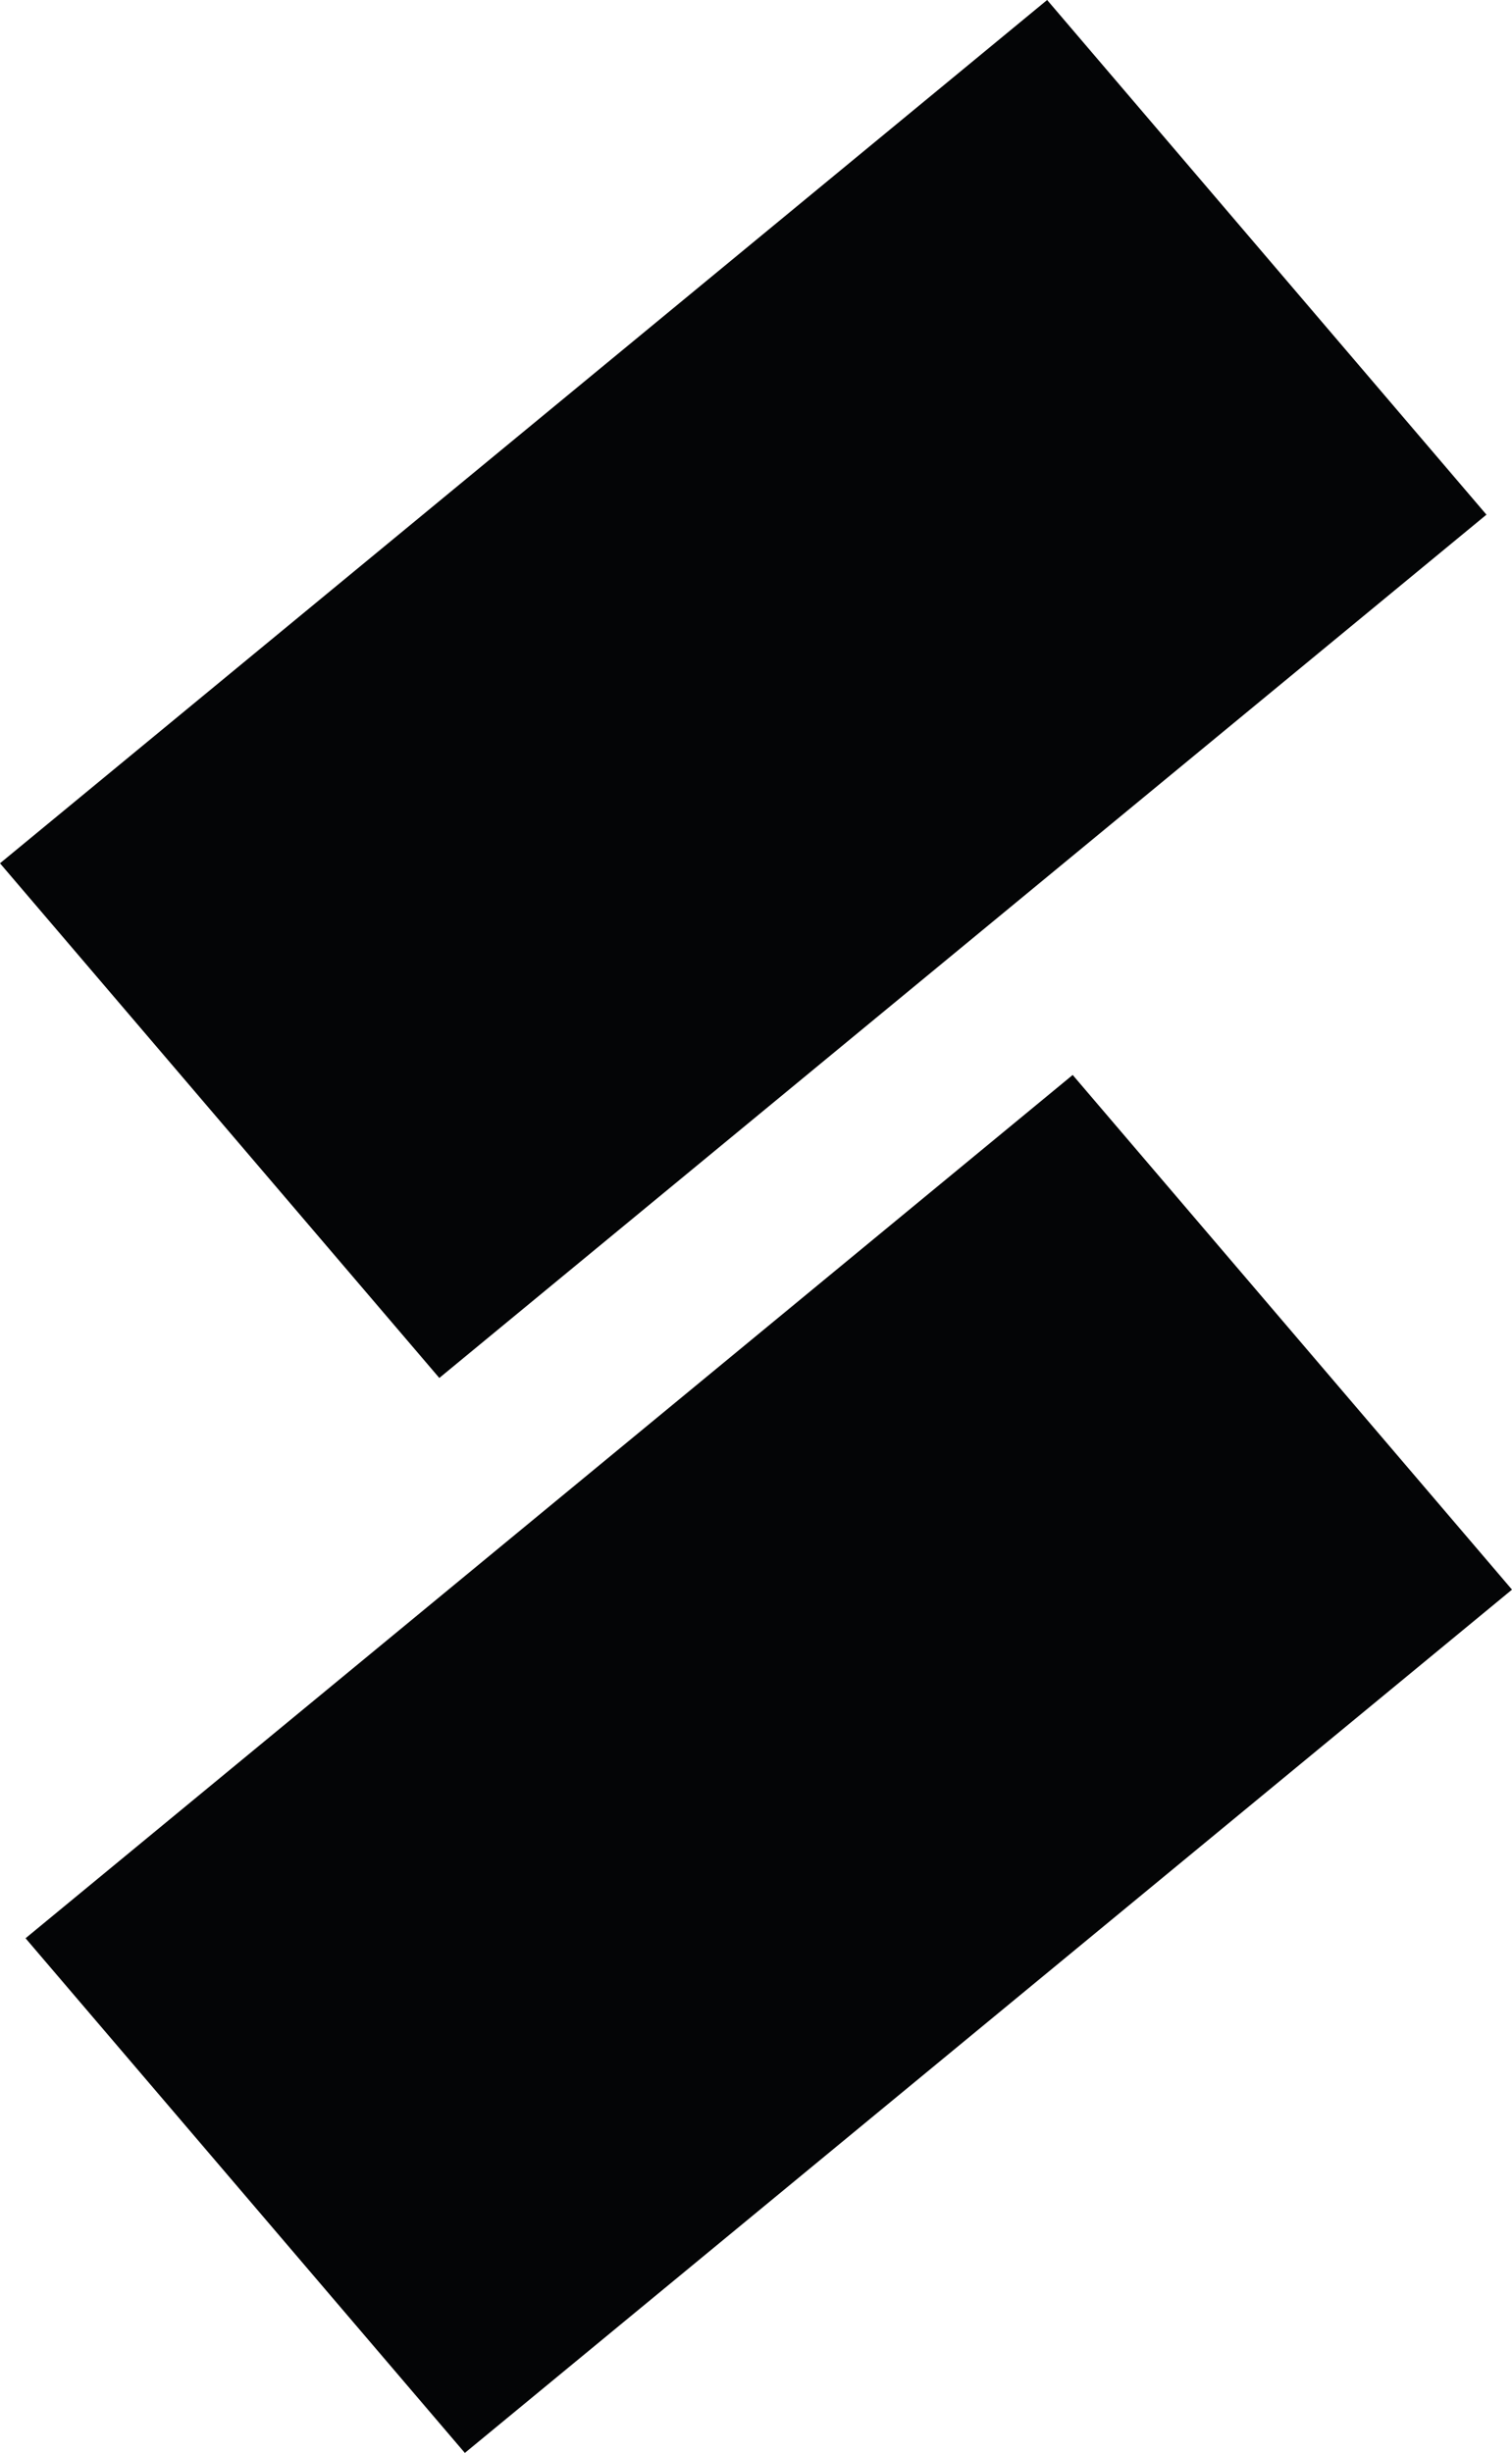 <?xml version="1.0" encoding="UTF-8" standalone="no"?>
<svg
   xmlns:dc="http://purl.org/dc/elements/1.1/"
   xmlns:cc="http://creativecommons.org/ns#"
   xmlns:rdf="http://www.w3.org/1999/02/22-rdf-syntax-ns#"
   xmlns:svg="http://www.w3.org/2000/svg"
   xmlns="http://www.w3.org/2000/svg"
   xmlns:sodipodi="http://sodipodi.sourceforge.net/DTD/sodipodi-0.dtd"
   xmlns:inkscape="http://www.inkscape.org/namespaces/inkscape"
   data-name="Solitea logo"
   width="17.873"
   height="28.982"
   viewBox="0 0 17.873 28.982"
   version="1.1"
   id="svg8"
   sodipodi:docname="solitea-logo.svg"
   inkscape:version="0.92.2 (5c3e80d, 2017-08-06)">
  <defs
     id="defs12" />
  <sodipodi:namedview
     pagecolor="#ffffff"
     bordercolor="#666666"
     borderopacity="1"
     objecttolerance="10"
     gridtolerance="10"
     guidetolerance="10"
     inkscape:pageopacity="0"
     inkscape:pageshadow="2"
     inkscape:window-width="1920"
     inkscape:window-height="1027"
     id="namedview10"
     showgrid="false"
     inkscape:zoom="3.0260475"
     inkscape:cx="59.813999"
     inkscape:cy="14.49"
     inkscape:window-x="-8"
     inkscape:window-y="-8"
     inkscape:window-maximized="1"
     inkscape:current-layer="g6"
     fit-margin-top="0"
     fit-margin-left="0"
     fit-margin-right="0"
     fit-margin-bottom="0" />
  <g
     data-name="Group 8"
     id="g6"
     transform="translate(0,-0.002)">
    <path
       data-name="Path 14"
       d="m 736.5,459.025 6.189,-5.1 -5.193,-6.081 -6.189,5.1 -6.189,5.1 5.193,6.081 z"
       transform="translate(-725.118,-447.842)"
       style="fill:#040506"
       id="path2"
       inkscape:connector-curvature="0" />
    <path
       data-name="Path 15"
       d="m 738.695,499.187 -6.189,5.1 -6.189,5.1 5.193,6.081 6.189,-5.1 6.189,-5.1 z"
       transform="translate(-726.015,-486.484)"
       style="fill:#040506"
       id="path4"
       inkscape:connector-curvature="0" />
  </g>
</svg>
